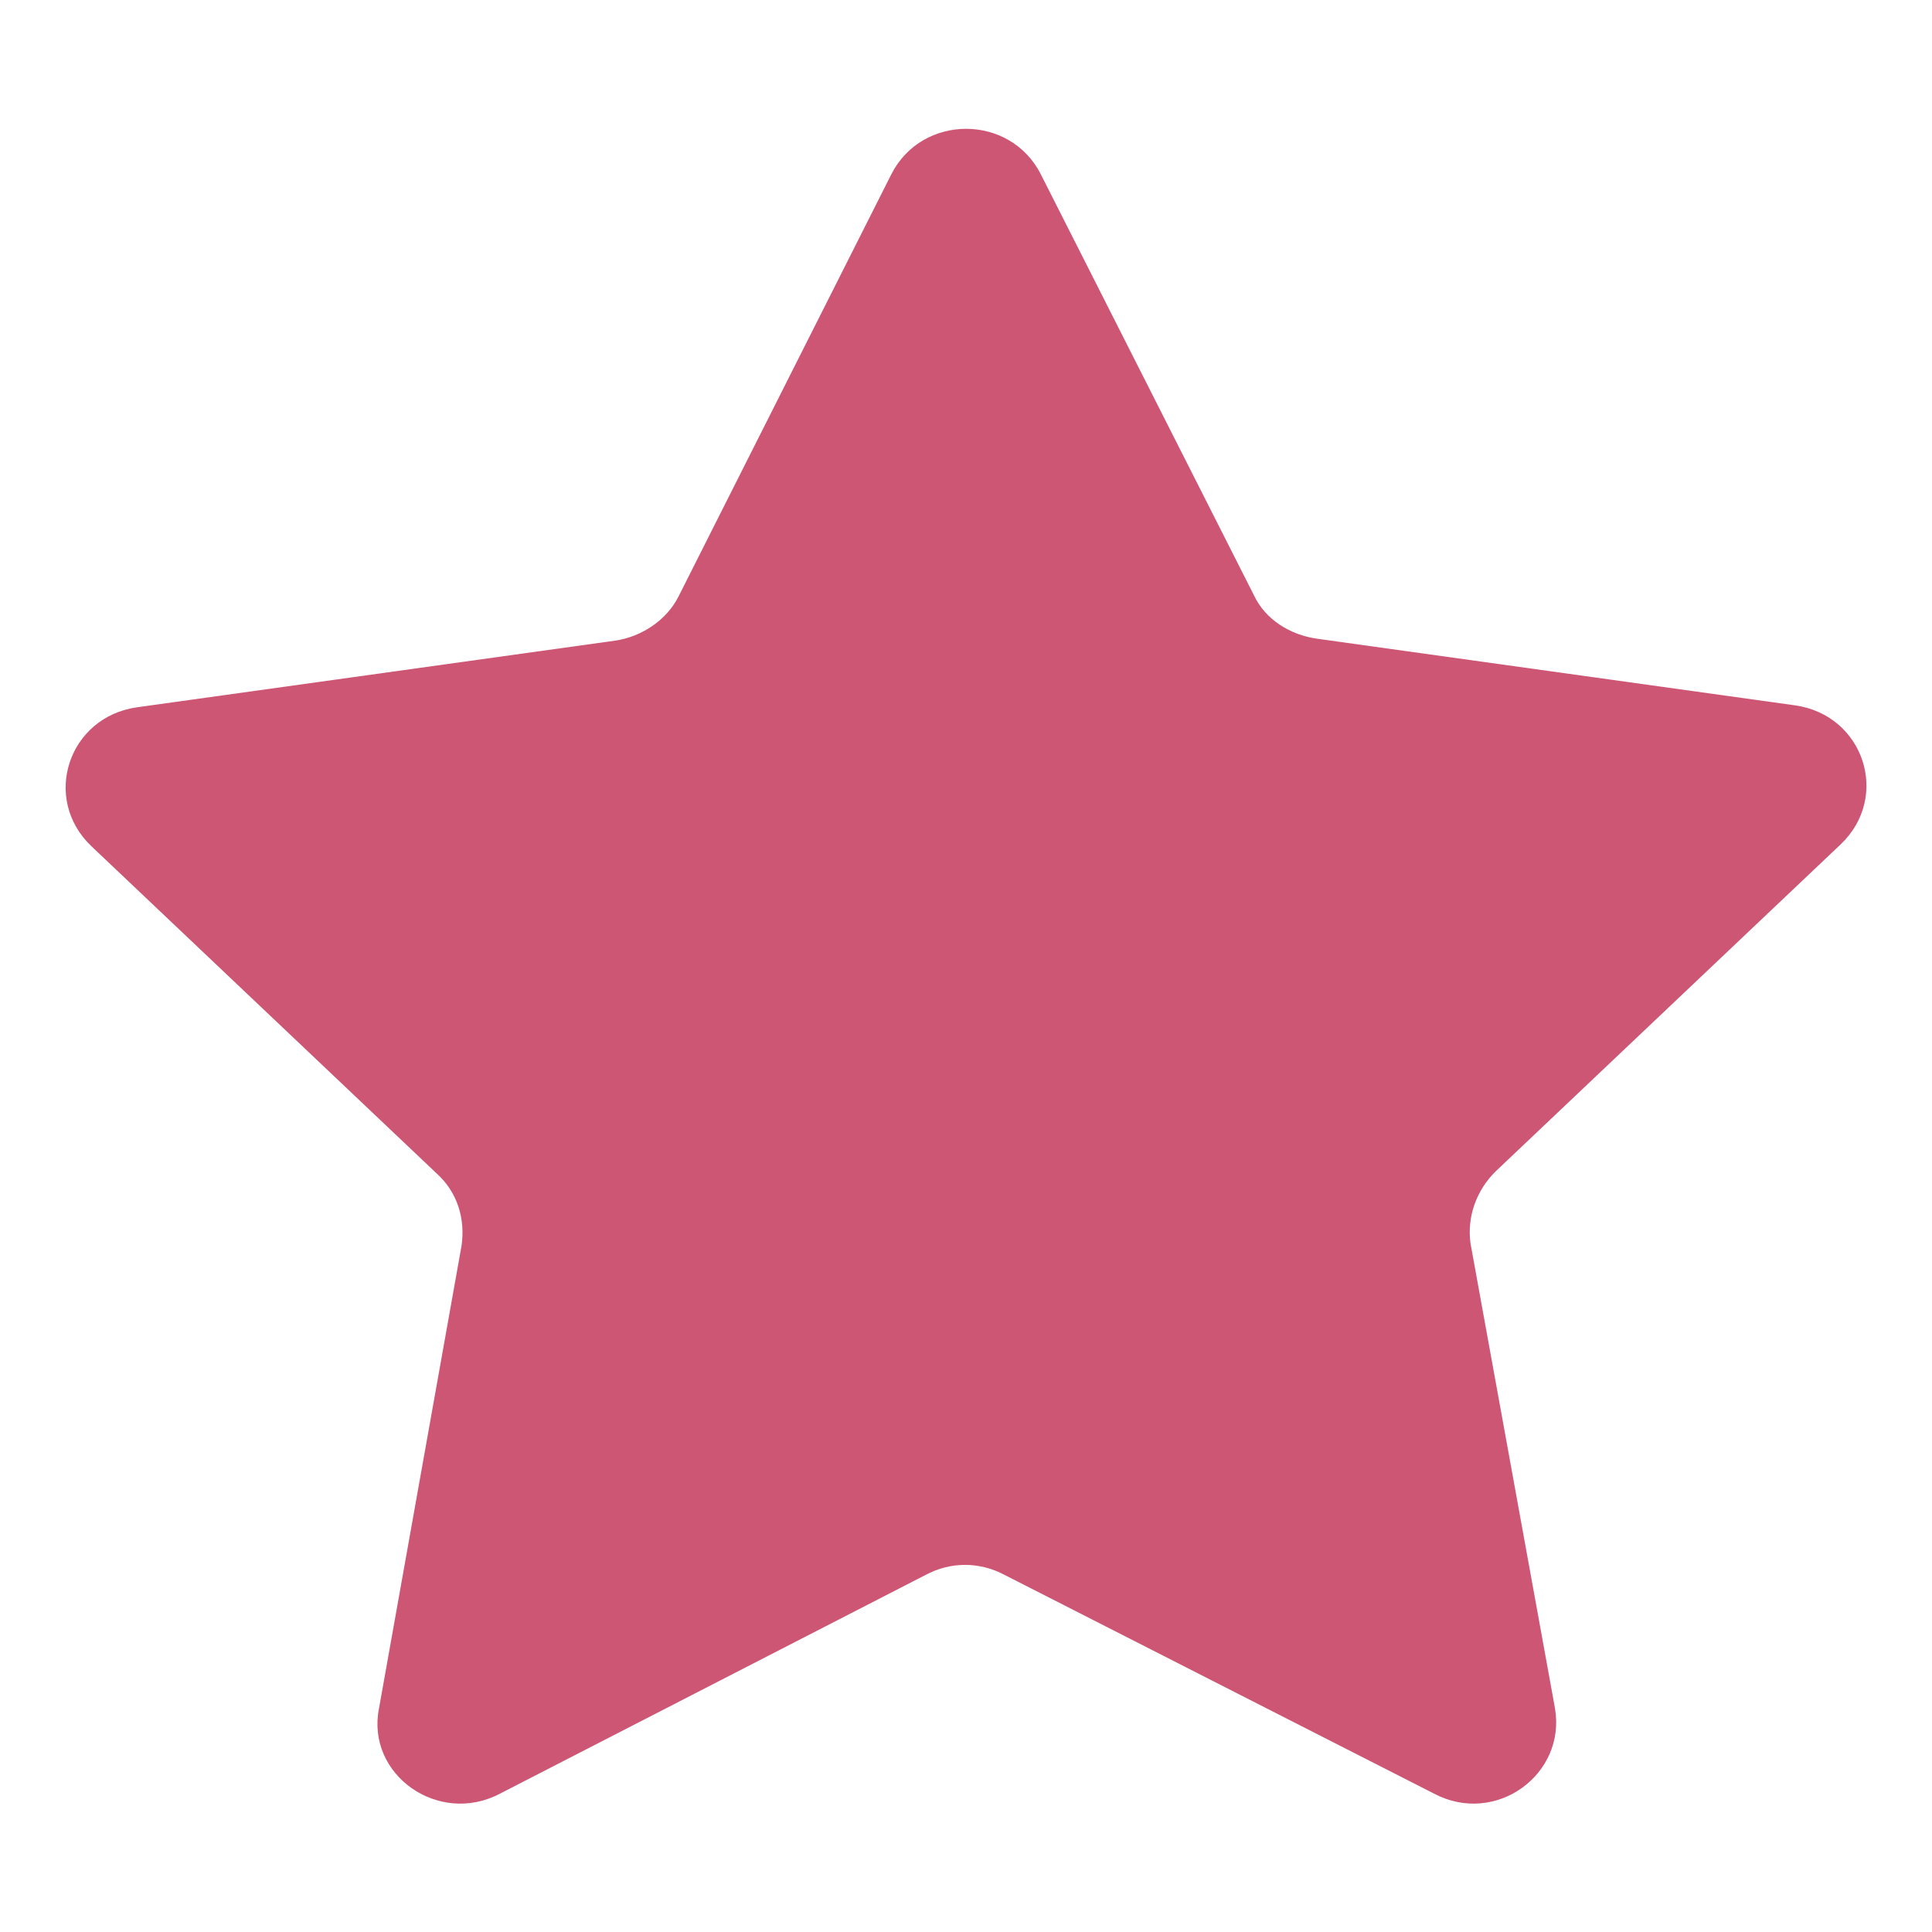 <svg width="30" height="30" viewBox="0 0 30 30" fill="none" xmlns="http://www.w3.org/2000/svg">
<path d="M16.163 2.709L19.469 9.239C19.648 9.623 20.035 9.859 20.452 9.918L27.869 10.952C28.941 11.1 29.358 12.37 28.584 13.109L23.222 18.191C22.924 18.486 22.775 18.9 22.835 19.314L24.145 26.523C24.324 27.557 23.222 28.355 22.269 27.852L15.597 24.454C15.209 24.248 14.762 24.248 14.375 24.454L7.763 27.852C6.809 28.355 5.677 27.557 5.886 26.523L7.167 19.343C7.226 18.93 7.107 18.516 6.78 18.221L1.418 13.139C0.643 12.4 1.06 11.13 2.133 10.982L9.55 9.948C9.967 9.889 10.354 9.623 10.533 9.268L13.839 2.709C14.316 1.764 15.686 1.764 16.163 2.709Z" fill="#CD5674"/>
</svg>
